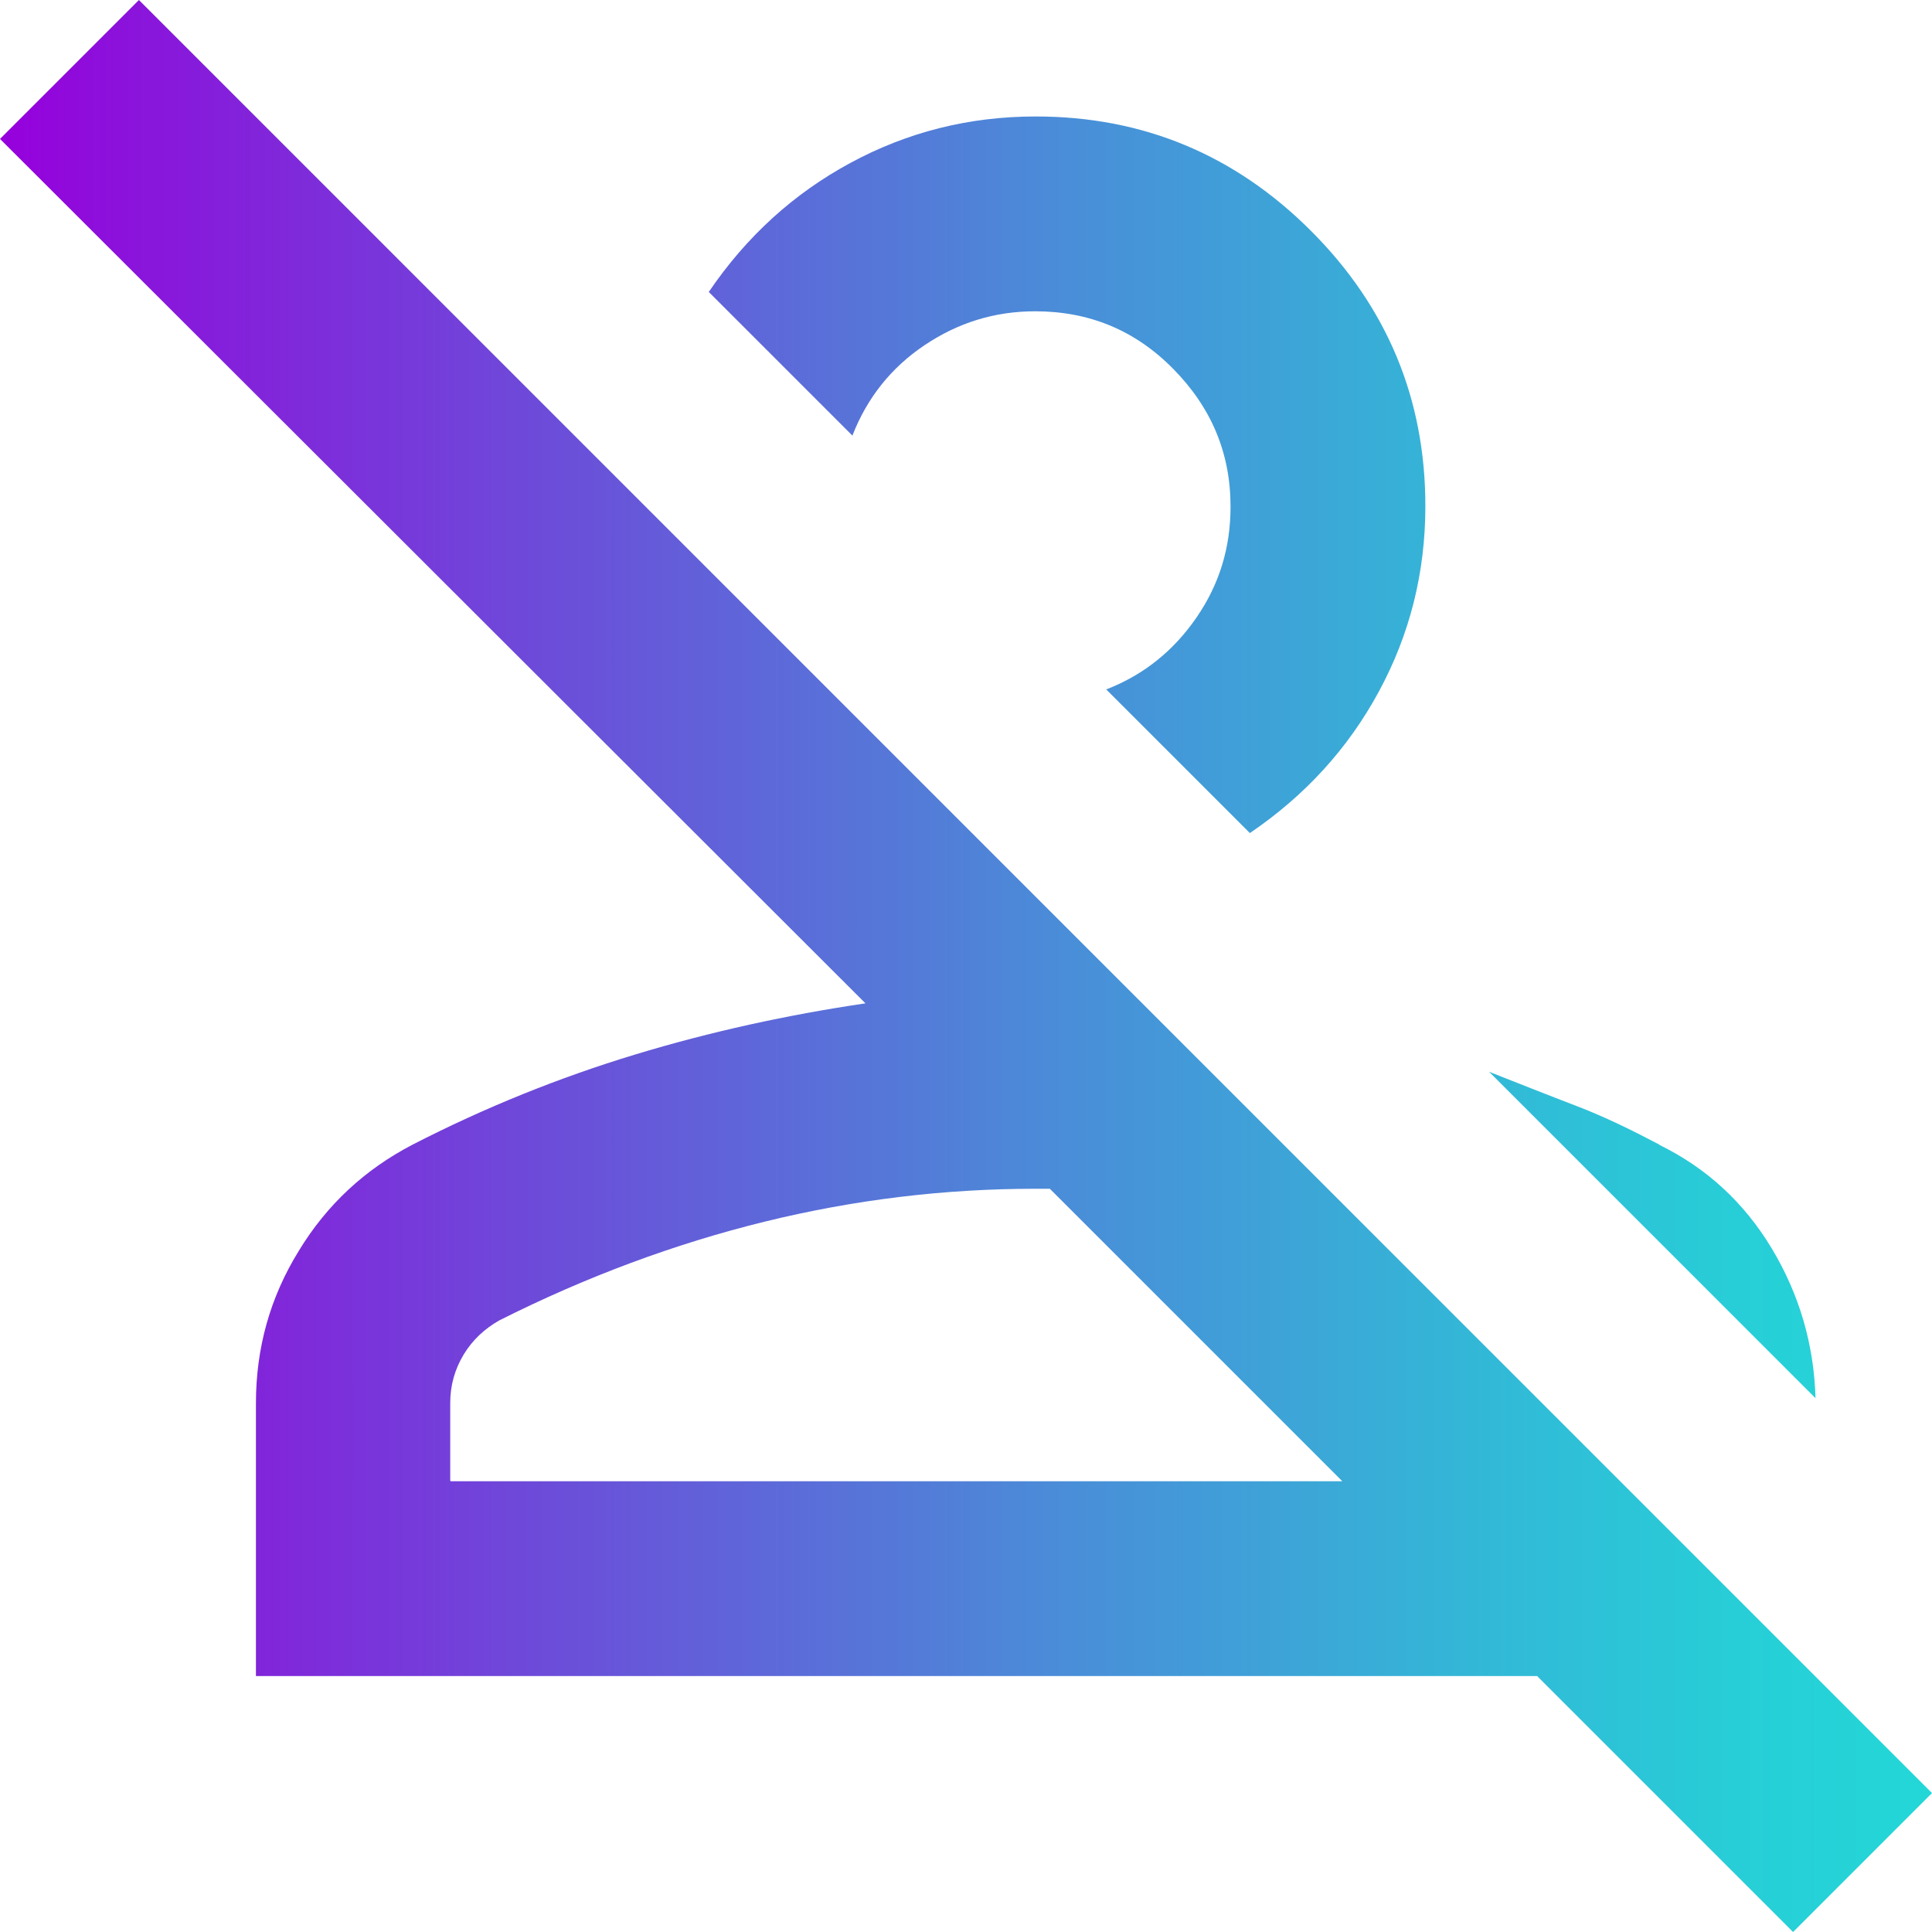 <?xml version="1.0" encoding="UTF-8"?>
<svg id="Livello_2" xmlns="http://www.w3.org/2000/svg" xmlns:xlink="http://www.w3.org/1999/xlink" viewBox="0 0 36.99 36.99">
  <defs>
    <style>
      .cls-1 {
        fill: url(#Sfumatura_senza_nome_58);
      }
    </style>
    <linearGradient id="Sfumatura_senza_nome_58" data-name="Sfumatura senza nome 58" x1="0" y1="18.5" x2="36.99" y2="18.5" gradientUnits="userSpaceOnUse">
      <stop offset="0" stop-color="#9600dc"/>
      <stop offset=".06" stop-color="#8c11db"/>
      <stop offset=".32" stop-color="#6756d9"/>
      <stop offset=".55" stop-color="#4a8dd8"/>
      <stop offset=".75" stop-color="#34b5d7"/>
      <stop offset=".9" stop-color="#27ced7"/>
      <stop offset="1" stop-color="#23d7d7"/>
    </linearGradient>
  </defs>
  <g id="Livello_1-2" data-name="Livello_1">
    <path class="cls-1" d="M34.33,36.99l-4.9-4.9H4.9v-5.22c0-1.06.27-2.03.82-2.92.54-.89,1.27-1.56,2.17-2.03,1.4-.72,2.82-1.29,4.27-1.73,1.45-.44,2.92-.76,4.41-.98L0,2.66,2.66,0l34.33,34.33-2.66,2.66ZM8.63,28.36h17.07l-5.6-5.6h-.28c-1.74,0-3.47.21-5.18.63-1.71.42-3.41,1.05-5.08,1.89-.28.16-.51.37-.68.65s-.26.59-.26.93v1.49ZM31.77,21.92c.9.44,1.62,1.1,2.15,1.98s.81,1.84.84,2.87l-6.25-6.25c.56.22,1.11.44,1.66.65s1.08.47,1.61.75ZM23.93,15.95l-2.75-2.75c.72-.28,1.29-.74,1.73-1.38s.65-1.34.65-2.12c0-1.03-.37-1.9-1.1-2.64s-1.61-1.1-2.64-1.1c-.78,0-1.48.22-2.12.65s-1.1,1.01-1.38,1.73l-2.75-2.75c.72-1.06,1.62-1.88,2.71-2.47s2.27-.89,3.55-.89c2.05,0,3.81.73,5.27,2.19,1.46,1.46,2.19,3.22,2.19,5.27,0,1.28-.3,2.46-.89,3.55s-1.41,1.99-2.47,2.71ZM25.7,28.36H8.63h17.07Z"/>
  </g>
</svg>